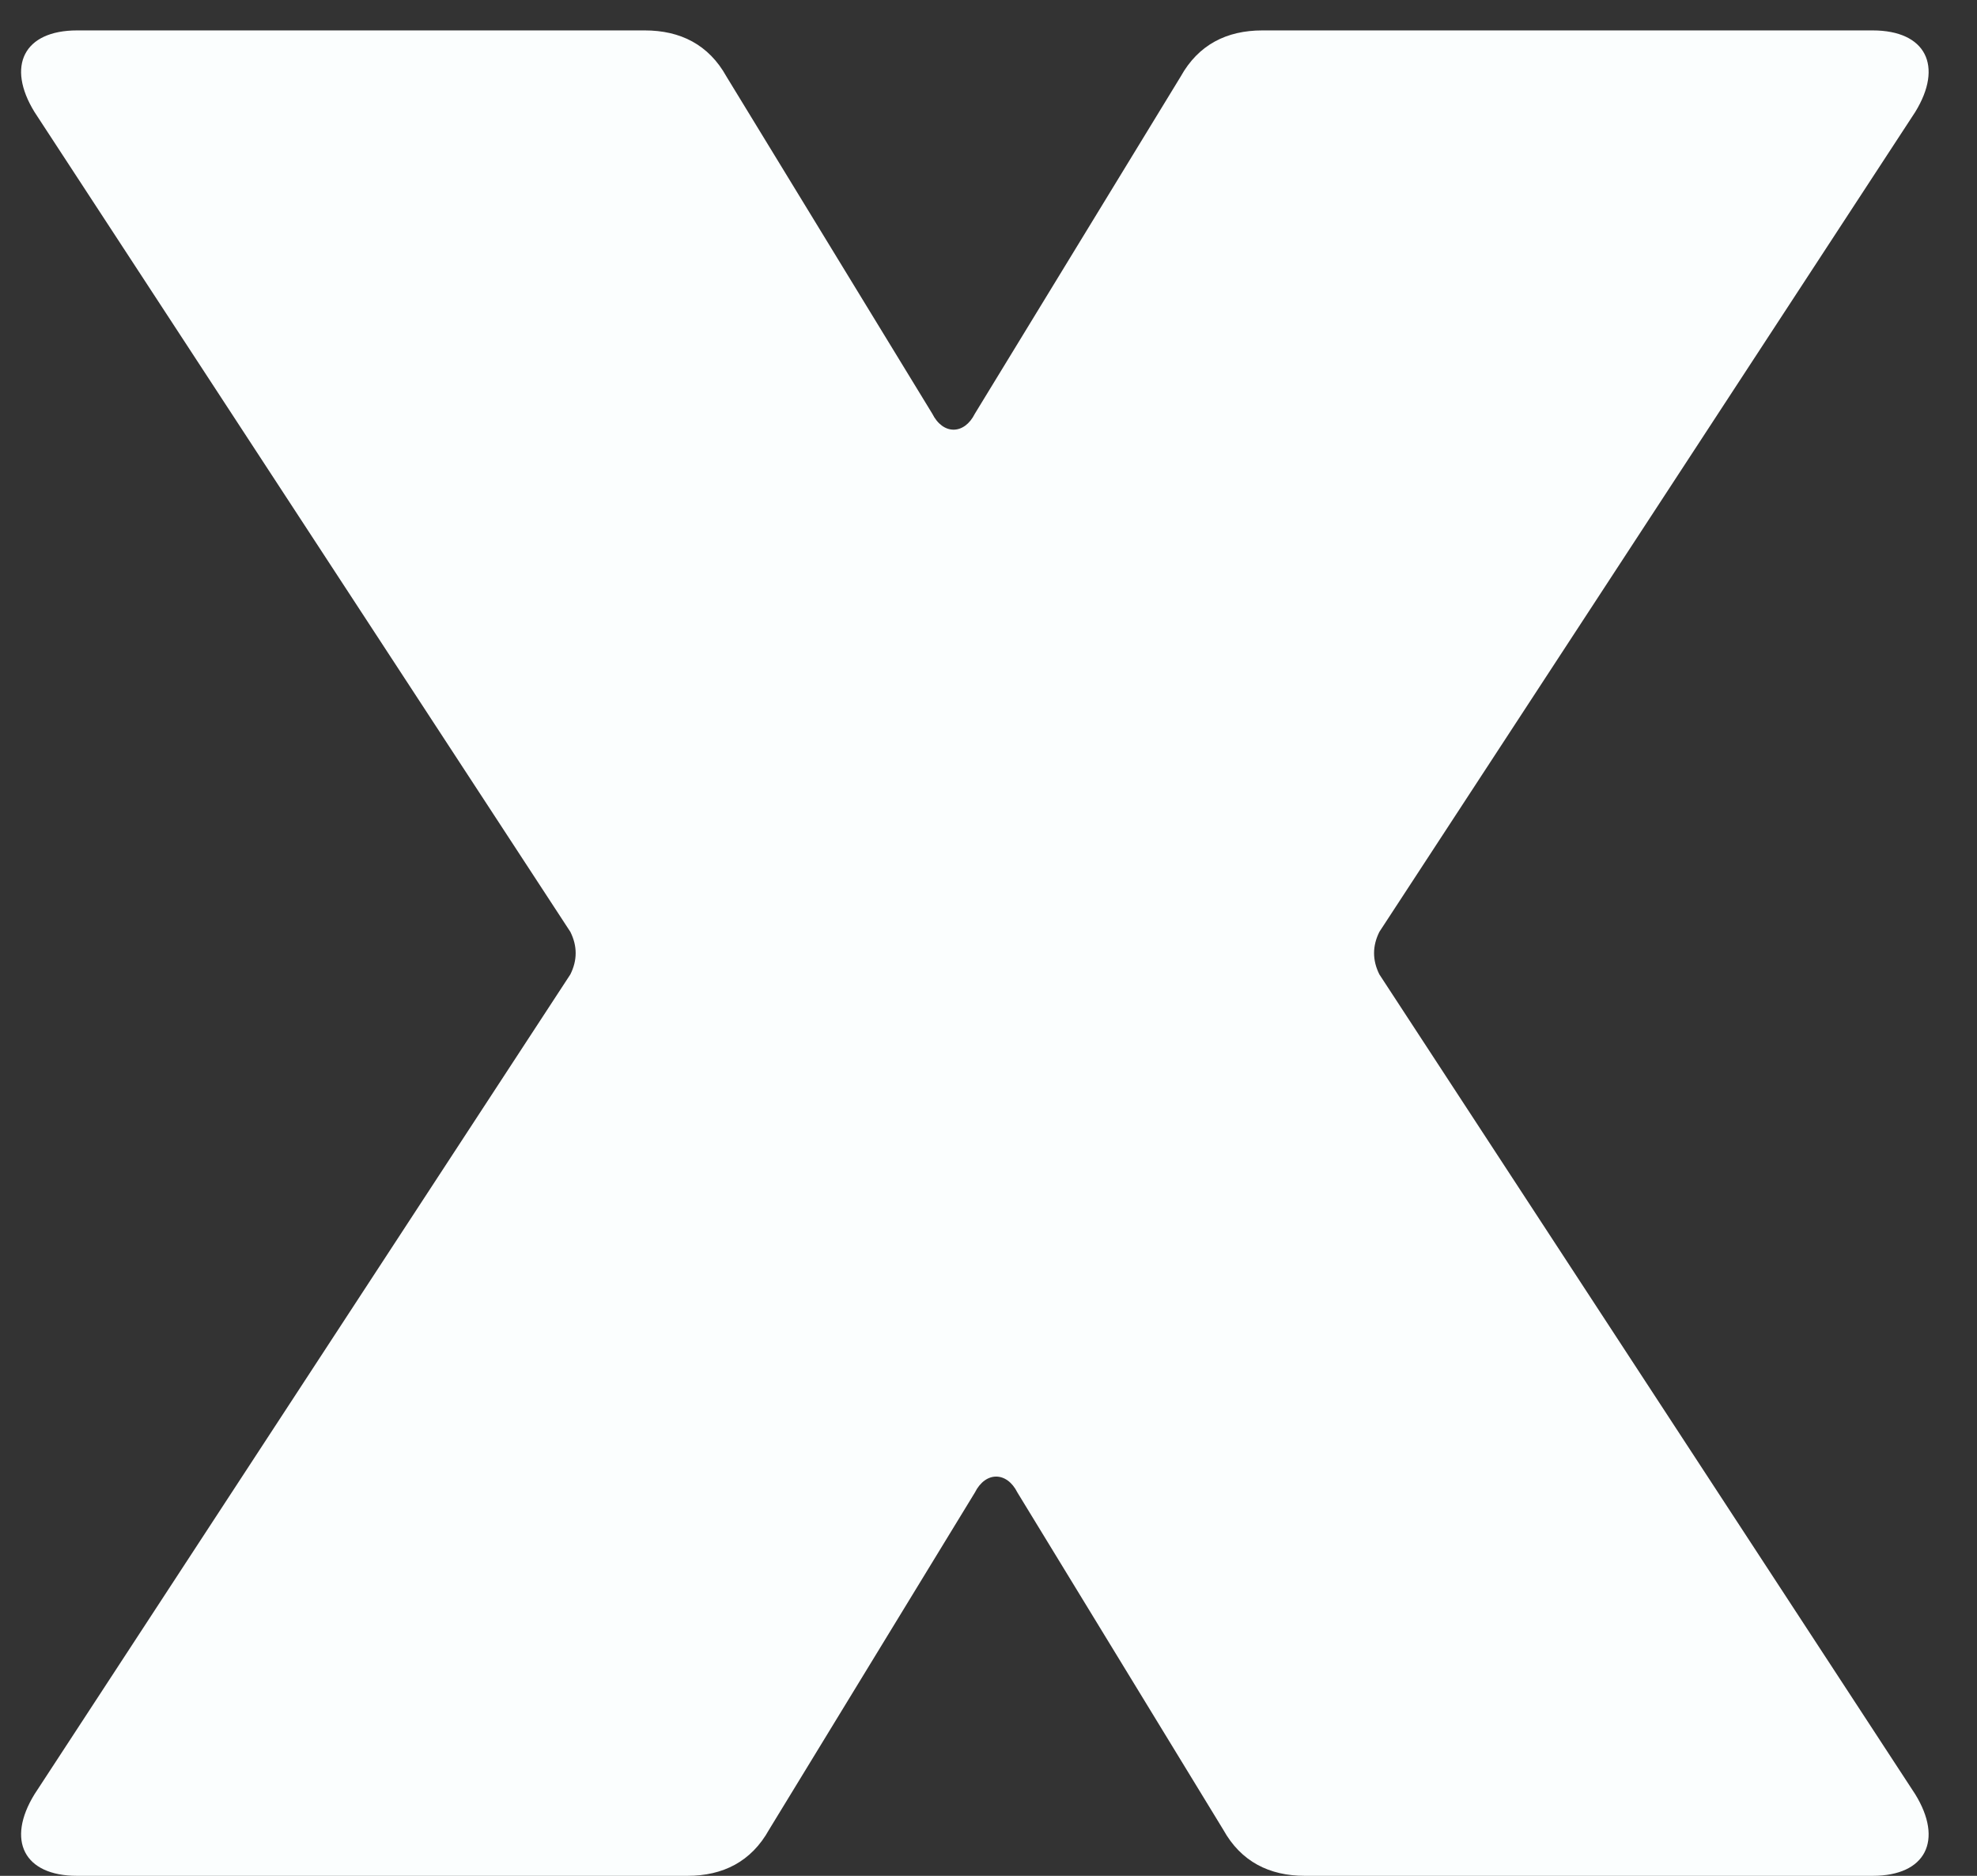 <svg width="39" height="37" viewBox="0 0 39 37" fill="none" xmlns="http://www.w3.org/2000/svg">
<rect x="0" y="0" width="39" height="37" fill="#333333" stroke="none"/>
<path d="M1.521 37H13.561C14.261 37 14.821 36.72 15.171 36.09L19.231 29.44C19.441 29.02 19.861 29.02 20.071 29.44L24.131 36.09C24.481 36.72 25.041 37 25.741 37H36.941C37.991 37 38.341 36.3 37.781 35.39L27.211 19.22C27.071 18.94 27.071 18.66 27.211 18.38L37.781 2.21C38.341 1.3 37.991 0.6 36.941 0.6H24.901C24.201 0.6 23.641 0.88 23.291 1.51L19.231 8.16C19.021 8.58 18.601 8.58 18.391 8.16L14.331 1.51C13.981 0.88 13.421 0.6 12.721 0.6H1.521C0.471 0.6 0.121 1.3 0.681 2.21L11.251 18.38C11.391 18.66 11.391 18.94 11.251 19.22L0.681 35.39C0.121 36.3 0.471 37 1.521 37Z" fill="#FBFEFE"/>
</svg>
